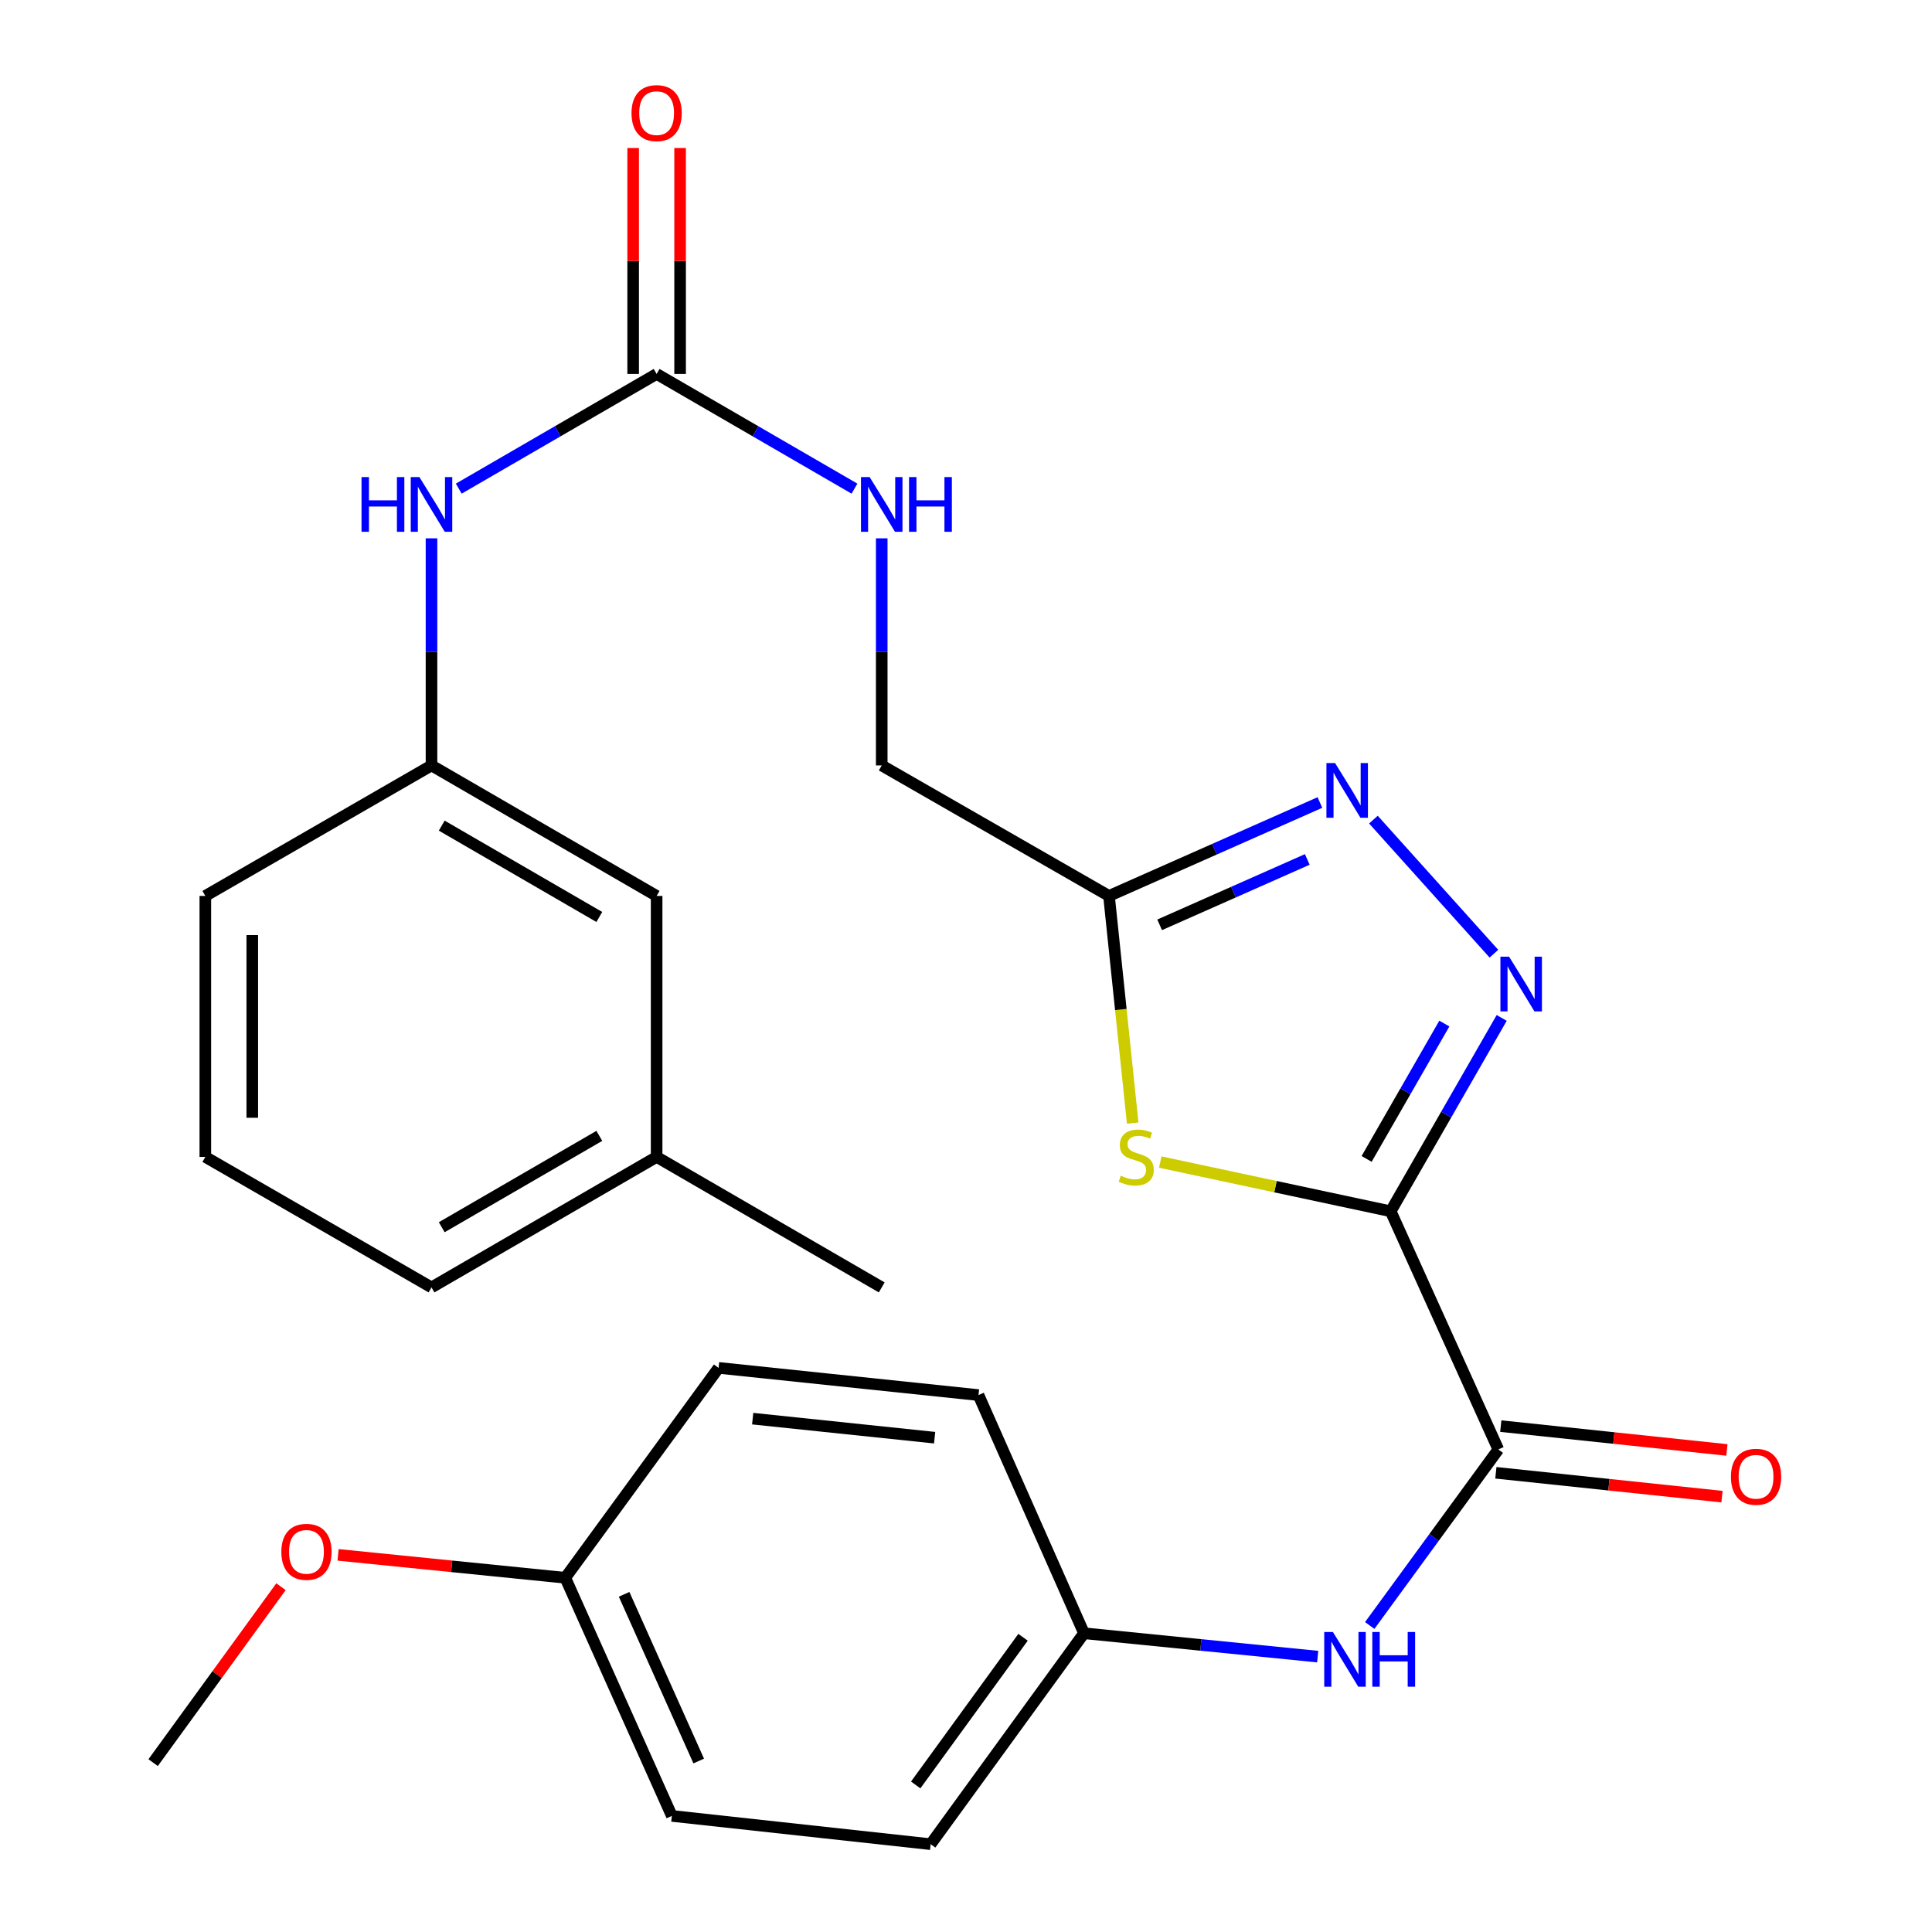 <?xml version='1.0' encoding='iso-8859-1'?>
<svg version='1.1' baseProfile='full'
              xmlns='http://www.w3.org/2000/svg'
                      xmlns:rdkit='http://www.rdkit.org/xml'
                      xmlns:xlink='http://www.w3.org/1999/xlink'
                  xml:space='preserve'
width='1000px' height='1000px' viewBox='0 0 1000 1000'>
<!-- END OF HEADER -->
<rect style='opacity:1.0;fill:#FFFFFF;stroke:none' width='1000' height='1000' x='0' y='0'> </rect>
<path class='bond-0' d='M 719.812,626.96 L 748.544,576.92' style='fill:none;fill-rule:evenodd;stroke:#000000;stroke-width:6px;stroke-linecap:butt;stroke-linejoin:miter;stroke-opacity:1' />
<path class='bond-0' d='M 748.544,576.92 L 777.276,526.88' style='fill:none;fill-rule:evenodd;stroke:#0000FF;stroke-width:6px;stroke-linecap:butt;stroke-linejoin:miter;stroke-opacity:1' />
<path class='bond-0' d='M 707.362,599.85 L 727.474,564.822' style='fill:none;fill-rule:evenodd;stroke:#000000;stroke-width:6px;stroke-linecap:butt;stroke-linejoin:miter;stroke-opacity:1' />
<path class='bond-0' d='M 727.474,564.822 L 747.587,529.794' style='fill:none;fill-rule:evenodd;stroke:#0000FF;stroke-width:6px;stroke-linecap:butt;stroke-linejoin:miter;stroke-opacity:1' />
<path class='bond-1' d='M 719.812,626.96 L 660.181,614.219' style='fill:none;fill-rule:evenodd;stroke:#000000;stroke-width:6px;stroke-linecap:butt;stroke-linejoin:miter;stroke-opacity:1' />
<path class='bond-1' d='M 660.181,614.219 L 600.55,601.477' style='fill:none;fill-rule:evenodd;stroke:#CCCC00;stroke-width:6px;stroke-linecap:butt;stroke-linejoin:miter;stroke-opacity:1' />
<path class='bond-3' d='M 719.812,626.96 L 775.53,750.233' style='fill:none;fill-rule:evenodd;stroke:#000000;stroke-width:6px;stroke-linecap:butt;stroke-linejoin:miter;stroke-opacity:1' />
<path class='bond-2' d='M 773.245,493.63 L 710.878,424.234' style='fill:none;fill-rule:evenodd;stroke:#0000FF;stroke-width:6px;stroke-linecap:butt;stroke-linejoin:miter;stroke-opacity:1' />
<path class='bond-4' d='M 586.275,581.302 L 580.143,522.518' style='fill:none;fill-rule:evenodd;stroke:#CCCC00;stroke-width:6px;stroke-linecap:butt;stroke-linejoin:miter;stroke-opacity:1' />
<path class='bond-4' d='M 580.143,522.518 L 574.011,463.734' style='fill:none;fill-rule:evenodd;stroke:#000000;stroke-width:6px;stroke-linecap:butt;stroke-linejoin:miter;stroke-opacity:1' />
<path class='bond-27' d='M 683.187,415.374 L 628.599,439.554' style='fill:none;fill-rule:evenodd;stroke:#0000FF;stroke-width:6px;stroke-linecap:butt;stroke-linejoin:miter;stroke-opacity:1' />
<path class='bond-27' d='M 628.599,439.554 L 574.011,463.734' style='fill:none;fill-rule:evenodd;stroke:#000000;stroke-width:6px;stroke-linecap:butt;stroke-linejoin:miter;stroke-opacity:1' />
<path class='bond-27' d='M 676.65,444.841 L 638.439,461.768' style='fill:none;fill-rule:evenodd;stroke:#0000FF;stroke-width:6px;stroke-linecap:butt;stroke-linejoin:miter;stroke-opacity:1' />
<path class='bond-27' d='M 638.439,461.768 L 600.227,478.694' style='fill:none;fill-rule:evenodd;stroke:#000000;stroke-width:6px;stroke-linecap:butt;stroke-linejoin:miter;stroke-opacity:1' />
<path class='bond-6' d='M 775.53,750.233 L 742.247,795.792' style='fill:none;fill-rule:evenodd;stroke:#000000;stroke-width:6px;stroke-linecap:butt;stroke-linejoin:miter;stroke-opacity:1' />
<path class='bond-6' d='M 742.247,795.792 L 708.965,841.351' style='fill:none;fill-rule:evenodd;stroke:#0000FF;stroke-width:6px;stroke-linecap:butt;stroke-linejoin:miter;stroke-opacity:1' />
<path class='bond-9' d='M 774.256,762.314 L 832.777,768.484' style='fill:none;fill-rule:evenodd;stroke:#000000;stroke-width:6px;stroke-linecap:butt;stroke-linejoin:miter;stroke-opacity:1' />
<path class='bond-9' d='M 832.777,768.484 L 891.299,774.654' style='fill:none;fill-rule:evenodd;stroke:#FF0000;stroke-width:6px;stroke-linecap:butt;stroke-linejoin:miter;stroke-opacity:1' />
<path class='bond-9' d='M 776.803,738.152 L 835.325,744.322' style='fill:none;fill-rule:evenodd;stroke:#000000;stroke-width:6px;stroke-linecap:butt;stroke-linejoin:miter;stroke-opacity:1' />
<path class='bond-9' d='M 835.325,744.322 L 893.846,750.492' style='fill:none;fill-rule:evenodd;stroke:#FF0000;stroke-width:6px;stroke-linecap:butt;stroke-linejoin:miter;stroke-opacity:1' />
<path class='bond-12' d='M 574.011,463.734 L 456.38,396.192' style='fill:none;fill-rule:evenodd;stroke:#000000;stroke-width:6px;stroke-linecap:butt;stroke-linejoin:miter;stroke-opacity:1' />
<path class='bond-5' d='M 339.869,193.554 L 391.071,223.236' style='fill:none;fill-rule:evenodd;stroke:#000000;stroke-width:6px;stroke-linecap:butt;stroke-linejoin:miter;stroke-opacity:1' />
<path class='bond-5' d='M 391.071,223.236 L 442.273,252.918' style='fill:none;fill-rule:evenodd;stroke:#0000FF;stroke-width:6px;stroke-linecap:butt;stroke-linejoin:miter;stroke-opacity:1' />
<path class='bond-7' d='M 339.869,193.554 L 288.66,223.236' style='fill:none;fill-rule:evenodd;stroke:#000000;stroke-width:6px;stroke-linecap:butt;stroke-linejoin:miter;stroke-opacity:1' />
<path class='bond-7' d='M 288.66,223.236 L 237.452,252.918' style='fill:none;fill-rule:evenodd;stroke:#0000FF;stroke-width:6px;stroke-linecap:butt;stroke-linejoin:miter;stroke-opacity:1' />
<path class='bond-10' d='M 352.017,193.554 L 352.017,135.08' style='fill:none;fill-rule:evenodd;stroke:#000000;stroke-width:6px;stroke-linecap:butt;stroke-linejoin:miter;stroke-opacity:1' />
<path class='bond-10' d='M 352.017,135.08 L 352.017,76.607' style='fill:none;fill-rule:evenodd;stroke:#FF0000;stroke-width:6px;stroke-linecap:butt;stroke-linejoin:miter;stroke-opacity:1' />
<path class='bond-10' d='M 327.721,193.554 L 327.721,135.08' style='fill:none;fill-rule:evenodd;stroke:#000000;stroke-width:6px;stroke-linecap:butt;stroke-linejoin:miter;stroke-opacity:1' />
<path class='bond-10' d='M 327.721,135.08 L 327.721,76.607' style='fill:none;fill-rule:evenodd;stroke:#FF0000;stroke-width:6px;stroke-linecap:butt;stroke-linejoin:miter;stroke-opacity:1' />
<path class='bond-13' d='M 682.03,857.461 L 621.555,851.412' style='fill:none;fill-rule:evenodd;stroke:#0000FF;stroke-width:6px;stroke-linecap:butt;stroke-linejoin:miter;stroke-opacity:1' />
<path class='bond-13' d='M 621.555,851.412 L 561.08,845.364' style='fill:none;fill-rule:evenodd;stroke:#000000;stroke-width:6px;stroke-linecap:butt;stroke-linejoin:miter;stroke-opacity:1' />
<path class='bond-11' d='M 223.345,278.633 L 223.345,337.413' style='fill:none;fill-rule:evenodd;stroke:#0000FF;stroke-width:6px;stroke-linecap:butt;stroke-linejoin:miter;stroke-opacity:1' />
<path class='bond-11' d='M 223.345,337.413 L 223.345,396.192' style='fill:none;fill-rule:evenodd;stroke:#000000;stroke-width:6px;stroke-linecap:butt;stroke-linejoin:miter;stroke-opacity:1' />
<path class='bond-8' d='M 456.38,278.633 L 456.38,337.413' style='fill:none;fill-rule:evenodd;stroke:#0000FF;stroke-width:6px;stroke-linecap:butt;stroke-linejoin:miter;stroke-opacity:1' />
<path class='bond-8' d='M 456.38,337.413 L 456.38,396.192' style='fill:none;fill-rule:evenodd;stroke:#000000;stroke-width:6px;stroke-linecap:butt;stroke-linejoin:miter;stroke-opacity:1' />
<path class='bond-14' d='M 223.345,396.192 L 339.869,463.734' style='fill:none;fill-rule:evenodd;stroke:#000000;stroke-width:6px;stroke-linecap:butt;stroke-linejoin:miter;stroke-opacity:1' />
<path class='bond-14' d='M 228.64,427.343 L 310.207,474.623' style='fill:none;fill-rule:evenodd;stroke:#000000;stroke-width:6px;stroke-linecap:butt;stroke-linejoin:miter;stroke-opacity:1' />
<path class='bond-23' d='M 223.345,396.192 L 106.28,463.734' style='fill:none;fill-rule:evenodd;stroke:#000000;stroke-width:6px;stroke-linecap:butt;stroke-linejoin:miter;stroke-opacity:1' />
<path class='bond-16' d='M 561.08,845.364 L 506.469,722.091' style='fill:none;fill-rule:evenodd;stroke:#000000;stroke-width:6px;stroke-linecap:butt;stroke-linejoin:miter;stroke-opacity:1' />
<path class='bond-17' d='M 561.08,845.364 L 481.715,954.545' style='fill:none;fill-rule:evenodd;stroke:#000000;stroke-width:6px;stroke-linecap:butt;stroke-linejoin:miter;stroke-opacity:1' />
<path class='bond-17' d='M 529.524,847.456 L 473.968,923.883' style='fill:none;fill-rule:evenodd;stroke:#000000;stroke-width:6px;stroke-linecap:butt;stroke-linejoin:miter;stroke-opacity:1' />
<path class='bond-18' d='M 339.869,463.734 L 339.869,598.818' style='fill:none;fill-rule:evenodd;stroke:#000000;stroke-width:6px;stroke-linecap:butt;stroke-linejoin:miter;stroke-opacity:1' />
<path class='bond-15' d='M 292.587,816.654 L 347.752,939.914' style='fill:none;fill-rule:evenodd;stroke:#000000;stroke-width:6px;stroke-linecap:butt;stroke-linejoin:miter;stroke-opacity:1' />
<path class='bond-15' d='M 323.038,825.219 L 361.653,911.5' style='fill:none;fill-rule:evenodd;stroke:#000000;stroke-width:6px;stroke-linecap:butt;stroke-linejoin:miter;stroke-opacity:1' />
<path class='bond-21' d='M 292.587,816.654 L 233.789,810.724' style='fill:none;fill-rule:evenodd;stroke:#000000;stroke-width:6px;stroke-linecap:butt;stroke-linejoin:miter;stroke-opacity:1' />
<path class='bond-21' d='M 233.789,810.724 L 174.99,804.794' style='fill:none;fill-rule:evenodd;stroke:#FF0000;stroke-width:6px;stroke-linecap:butt;stroke-linejoin:miter;stroke-opacity:1' />
<path class='bond-28' d='M 292.587,816.654 L 371.939,708.013' style='fill:none;fill-rule:evenodd;stroke:#000000;stroke-width:6px;stroke-linecap:butt;stroke-linejoin:miter;stroke-opacity:1' />
<path class='bond-19' d='M 506.469,722.091 L 371.939,708.013' style='fill:none;fill-rule:evenodd;stroke:#000000;stroke-width:6px;stroke-linecap:butt;stroke-linejoin:miter;stroke-opacity:1' />
<path class='bond-19' d='M 483.761,744.143 L 389.59,734.288' style='fill:none;fill-rule:evenodd;stroke:#000000;stroke-width:6px;stroke-linecap:butt;stroke-linejoin:miter;stroke-opacity:1' />
<path class='bond-20' d='M 481.715,954.545 L 347.752,939.914' style='fill:none;fill-rule:evenodd;stroke:#000000;stroke-width:6px;stroke-linecap:butt;stroke-linejoin:miter;stroke-opacity:1' />
<path class='bond-25' d='M 339.869,598.818 L 456.38,666.359' style='fill:none;fill-rule:evenodd;stroke:#000000;stroke-width:6px;stroke-linecap:butt;stroke-linejoin:miter;stroke-opacity:1' />
<path class='bond-29' d='M 339.869,598.818 L 223.345,666.359' style='fill:none;fill-rule:evenodd;stroke:#000000;stroke-width:6px;stroke-linecap:butt;stroke-linejoin:miter;stroke-opacity:1' />
<path class='bond-29' d='M 310.207,587.929 L 228.64,635.208' style='fill:none;fill-rule:evenodd;stroke:#000000;stroke-width:6px;stroke-linecap:butt;stroke-linejoin:miter;stroke-opacity:1' />
<path class='bond-26' d='M 145.443,821.278 L 112.351,866.808' style='fill:none;fill-rule:evenodd;stroke:#FF0000;stroke-width:6px;stroke-linecap:butt;stroke-linejoin:miter;stroke-opacity:1' />
<path class='bond-26' d='M 112.351,866.808 L 79.258,912.339' style='fill:none;fill-rule:evenodd;stroke:#000000;stroke-width:6px;stroke-linecap:butt;stroke-linejoin:miter;stroke-opacity:1' />
<path class='bond-22' d='M 106.28,598.818 L 106.28,463.734' style='fill:none;fill-rule:evenodd;stroke:#000000;stroke-width:6px;stroke-linecap:butt;stroke-linejoin:miter;stroke-opacity:1' />
<path class='bond-22' d='M 130.576,578.555 L 130.576,483.997' style='fill:none;fill-rule:evenodd;stroke:#000000;stroke-width:6px;stroke-linecap:butt;stroke-linejoin:miter;stroke-opacity:1' />
<path class='bond-24' d='M 106.28,598.818 L 223.345,666.359' style='fill:none;fill-rule:evenodd;stroke:#000000;stroke-width:6px;stroke-linecap:butt;stroke-linejoin:miter;stroke-opacity:1' />
<path  class='atom-1' d='M 781.093 495.169
L 790.373 510.169
Q 791.293 511.649, 792.773 514.329
Q 794.253 517.009, 794.333 517.169
L 794.333 495.169
L 798.093 495.169
L 798.093 523.489
L 794.213 523.489
L 784.253 507.089
Q 783.093 505.169, 781.853 502.969
Q 780.653 500.769, 780.293 500.089
L 780.293 523.489
L 776.613 523.489
L 776.613 495.169
L 781.093 495.169
' fill='#0000FF'/>
<path  class='atom-2' d='M 580.103 608.538
Q 580.423 608.658, 581.743 609.218
Q 583.063 609.778, 584.503 610.138
Q 585.983 610.458, 587.423 610.458
Q 590.103 610.458, 591.663 609.178
Q 593.223 607.858, 593.223 605.578
Q 593.223 604.018, 592.423 603.058
Q 591.663 602.098, 590.463 601.578
Q 589.263 601.058, 587.263 600.458
Q 584.743 599.698, 583.223 598.978
Q 581.743 598.258, 580.663 596.738
Q 579.623 595.218, 579.623 592.658
Q 579.623 589.098, 582.023 586.898
Q 584.463 584.698, 589.263 584.698
Q 592.543 584.698, 596.263 586.258
L 595.343 589.338
Q 591.943 587.938, 589.383 587.938
Q 586.623 587.938, 585.103 589.098
Q 583.583 590.218, 583.623 592.178
Q 583.623 593.698, 584.383 594.618
Q 585.183 595.538, 586.303 596.058
Q 587.463 596.578, 589.383 597.178
Q 591.943 597.978, 593.463 598.778
Q 594.983 599.578, 596.063 601.218
Q 597.183 602.818, 597.183 605.578
Q 597.183 609.498, 594.543 611.618
Q 591.943 613.698, 587.583 613.698
Q 585.063 613.698, 583.143 613.138
Q 581.263 612.618, 579.023 611.698
L 580.103 608.538
' fill='#CCCC00'/>
<path  class='atom-3' d='M 691.038 394.963
L 700.318 409.963
Q 701.238 411.443, 702.718 414.123
Q 704.198 416.803, 704.278 416.963
L 704.278 394.963
L 708.038 394.963
L 708.038 423.283
L 704.158 423.283
L 694.198 406.883
Q 693.038 404.963, 691.798 402.763
Q 690.598 400.563, 690.238 399.883
L 690.238 423.283
L 686.558 423.283
L 686.558 394.963
L 691.038 394.963
' fill='#0000FF'/>
<path  class='atom-7' d='M 689.904 844.715
L 699.184 859.715
Q 700.104 861.195, 701.584 863.875
Q 703.064 866.555, 703.144 866.715
L 703.144 844.715
L 706.904 844.715
L 706.904 873.035
L 703.024 873.035
L 693.064 856.635
Q 691.904 854.715, 690.664 852.515
Q 689.464 850.315, 689.104 849.635
L 689.104 873.035
L 685.424 873.035
L 685.424 844.715
L 689.904 844.715
' fill='#0000FF'/>
<path  class='atom-7' d='M 710.304 844.715
L 714.144 844.715
L 714.144 856.755
L 728.624 856.755
L 728.624 844.715
L 732.464 844.715
L 732.464 873.035
L 728.624 873.035
L 728.624 859.955
L 714.144 859.955
L 714.144 873.035
L 710.304 873.035
L 710.304 844.715
' fill='#0000FF'/>
<path  class='atom-8' d='M 187.125 246.935
L 190.965 246.935
L 190.965 258.975
L 205.445 258.975
L 205.445 246.935
L 209.285 246.935
L 209.285 275.255
L 205.445 275.255
L 205.445 262.175
L 190.965 262.175
L 190.965 275.255
L 187.125 275.255
L 187.125 246.935
' fill='#0000FF'/>
<path  class='atom-8' d='M 217.085 246.935
L 226.365 261.935
Q 227.285 263.415, 228.765 266.095
Q 230.245 268.775, 230.325 268.935
L 230.325 246.935
L 234.085 246.935
L 234.085 275.255
L 230.205 275.255
L 220.245 258.855
Q 219.085 256.935, 217.845 254.735
Q 216.645 252.535, 216.285 251.855
L 216.285 275.255
L 212.605 275.255
L 212.605 246.935
L 217.085 246.935
' fill='#0000FF'/>
<path  class='atom-9' d='M 450.12 246.935
L 459.4 261.935
Q 460.32 263.415, 461.8 266.095
Q 463.28 268.775, 463.36 268.935
L 463.36 246.935
L 467.12 246.935
L 467.12 275.255
L 463.24 275.255
L 453.28 258.855
Q 452.12 256.935, 450.88 254.735
Q 449.68 252.535, 449.32 251.855
L 449.32 275.255
L 445.64 275.255
L 445.64 246.935
L 450.12 246.935
' fill='#0000FF'/>
<path  class='atom-9' d='M 470.52 246.935
L 474.36 246.935
L 474.36 258.975
L 488.84 258.975
L 488.84 246.935
L 492.68 246.935
L 492.68 275.255
L 488.84 275.255
L 488.84 262.175
L 474.36 262.175
L 474.36 275.255
L 470.52 275.255
L 470.52 246.935
' fill='#0000FF'/>
<path  class='atom-10' d='M 895.926 764.377
Q 895.926 757.577, 899.286 753.777
Q 902.646 749.977, 908.926 749.977
Q 915.206 749.977, 918.566 753.777
Q 921.926 757.577, 921.926 764.377
Q 921.926 771.257, 918.526 775.177
Q 915.126 779.057, 908.926 779.057
Q 902.686 779.057, 899.286 775.177
Q 895.926 771.297, 895.926 764.377
M 908.926 775.857
Q 913.246 775.857, 915.566 772.977
Q 917.926 770.057, 917.926 764.377
Q 917.926 758.817, 915.566 756.017
Q 913.246 753.177, 908.926 753.177
Q 904.606 753.177, 902.246 755.977
Q 899.926 758.777, 899.926 764.377
Q 899.926 770.097, 902.246 772.977
Q 904.606 775.857, 908.926 775.857
' fill='#FF0000'/>
<path  class='atom-11' d='M 326.869 58.55
Q 326.869 51.75, 330.229 47.95
Q 333.589 44.15, 339.869 44.15
Q 346.149 44.15, 349.509 47.95
Q 352.869 51.75, 352.869 58.55
Q 352.869 65.43, 349.469 69.35
Q 346.069 73.23, 339.869 73.23
Q 333.629 73.23, 330.229 69.35
Q 326.869 65.47, 326.869 58.55
M 339.869 70.03
Q 344.189 70.03, 346.509 67.15
Q 348.869 64.23, 348.869 58.55
Q 348.869 52.99, 346.509 50.19
Q 344.189 47.35, 339.869 47.35
Q 335.549 47.35, 333.189 50.15
Q 330.869 52.95, 330.869 58.55
Q 330.869 64.27, 333.189 67.15
Q 335.549 70.03, 339.869 70.03
' fill='#FF0000'/>
<path  class='atom-22' d='M 145.624 803.223
Q 145.624 796.423, 148.984 792.623
Q 152.344 788.823, 158.624 788.823
Q 164.904 788.823, 168.264 792.623
Q 171.624 796.423, 171.624 803.223
Q 171.624 810.103, 168.224 814.023
Q 164.824 817.903, 158.624 817.903
Q 152.384 817.903, 148.984 814.023
Q 145.624 810.143, 145.624 803.223
M 158.624 814.703
Q 162.944 814.703, 165.264 811.823
Q 167.624 808.903, 167.624 803.223
Q 167.624 797.663, 165.264 794.863
Q 162.944 792.023, 158.624 792.023
Q 154.304 792.023, 151.944 794.823
Q 149.624 797.623, 149.624 803.223
Q 149.624 808.943, 151.944 811.823
Q 154.304 814.703, 158.624 814.703
' fill='#FF0000'/>
</svg>
